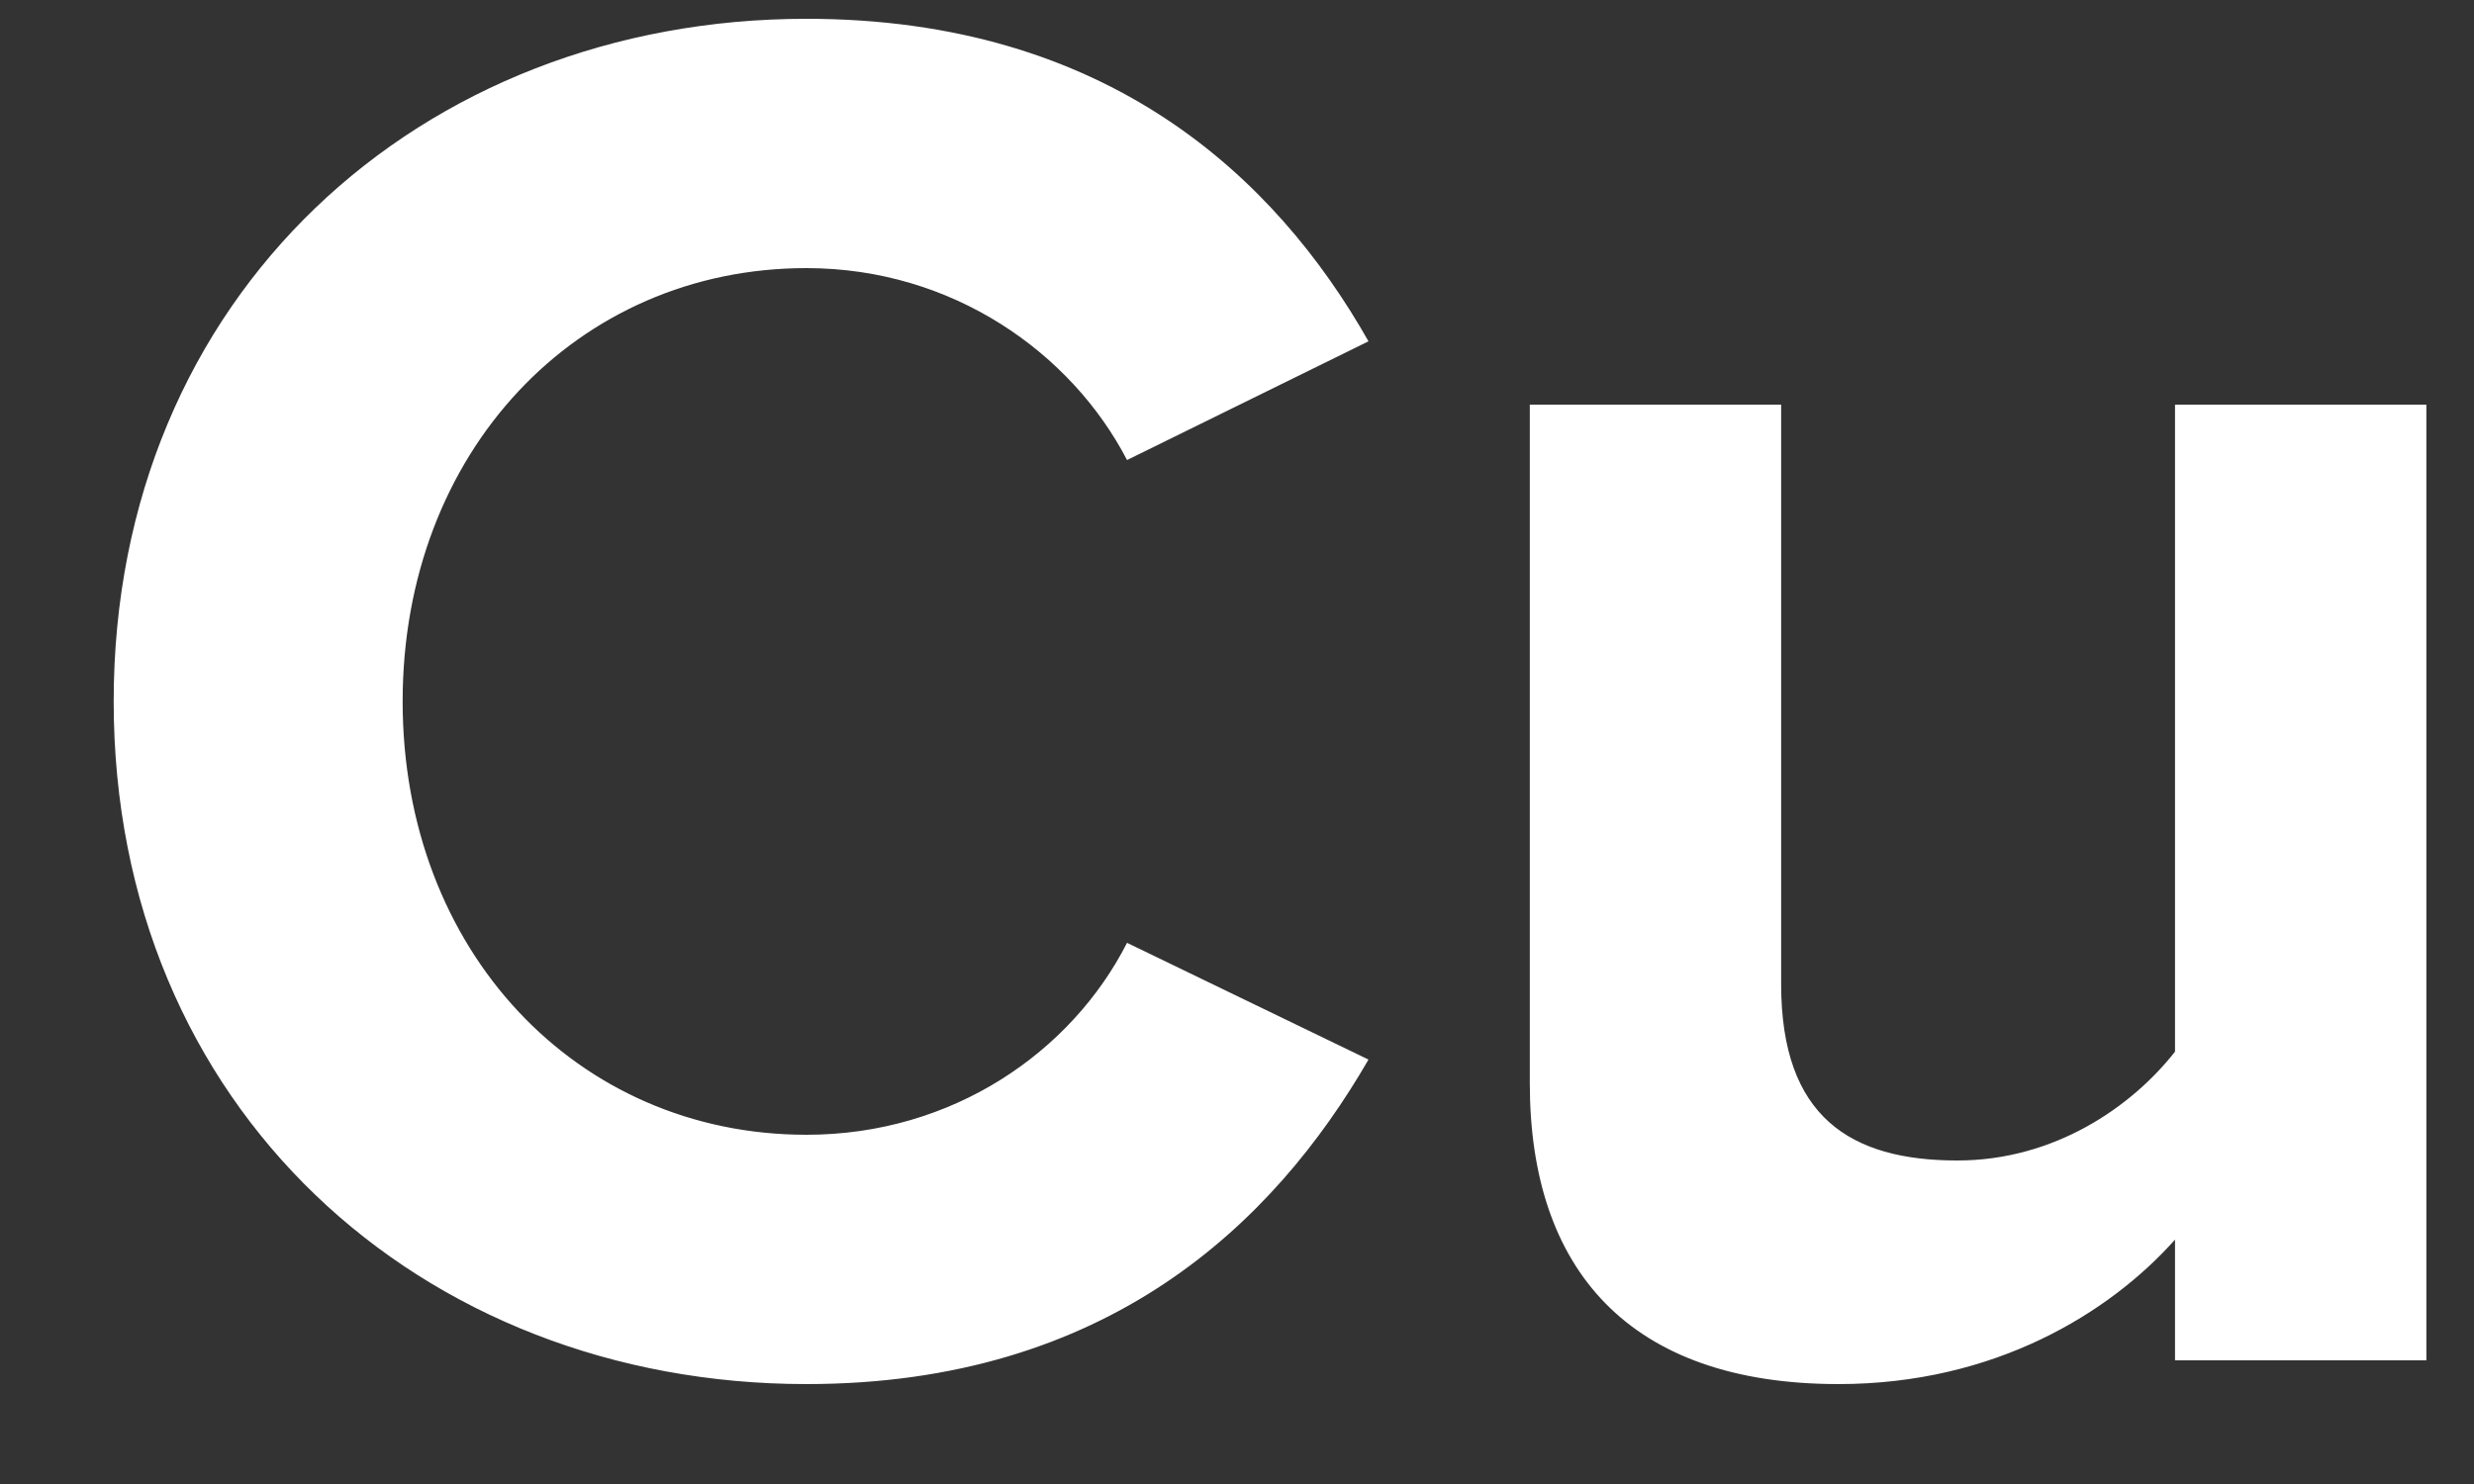 <svg width="20" height="12" viewBox="0 0 20 12" fill="none" xmlns="http://www.w3.org/2000/svg">
<rect x="0" y="0" width="20" height="12" fill="#333333" stroke="none"/>
<path d="M6.519 11.192C3.399 11.192 0.919 8.952 0.919 5.672C0.919 2.392 3.399 0.152 6.519 0.152C8.951 0.152 10.311 1.432 11.063 2.76L9.111 3.72C8.663 2.856 7.703 2.168 6.519 2.168C4.663 2.168 3.255 3.656 3.255 5.672C3.255 7.688 4.663 9.176 6.519 9.176C7.703 9.176 8.663 8.504 9.111 7.624L11.063 8.568C10.295 9.896 8.951 11.192 6.519 11.192ZM19.615 11H17.583V10.024C17.055 10.616 16.127 11.192 14.863 11.192C13.167 11.192 12.367 10.264 12.367 8.76V3.272H14.399V7.96C14.399 9.032 14.959 9.384 15.823 9.384C16.607 9.384 17.231 8.952 17.583 8.504V3.272H19.615V11Z" fill="white"/>
</svg>
